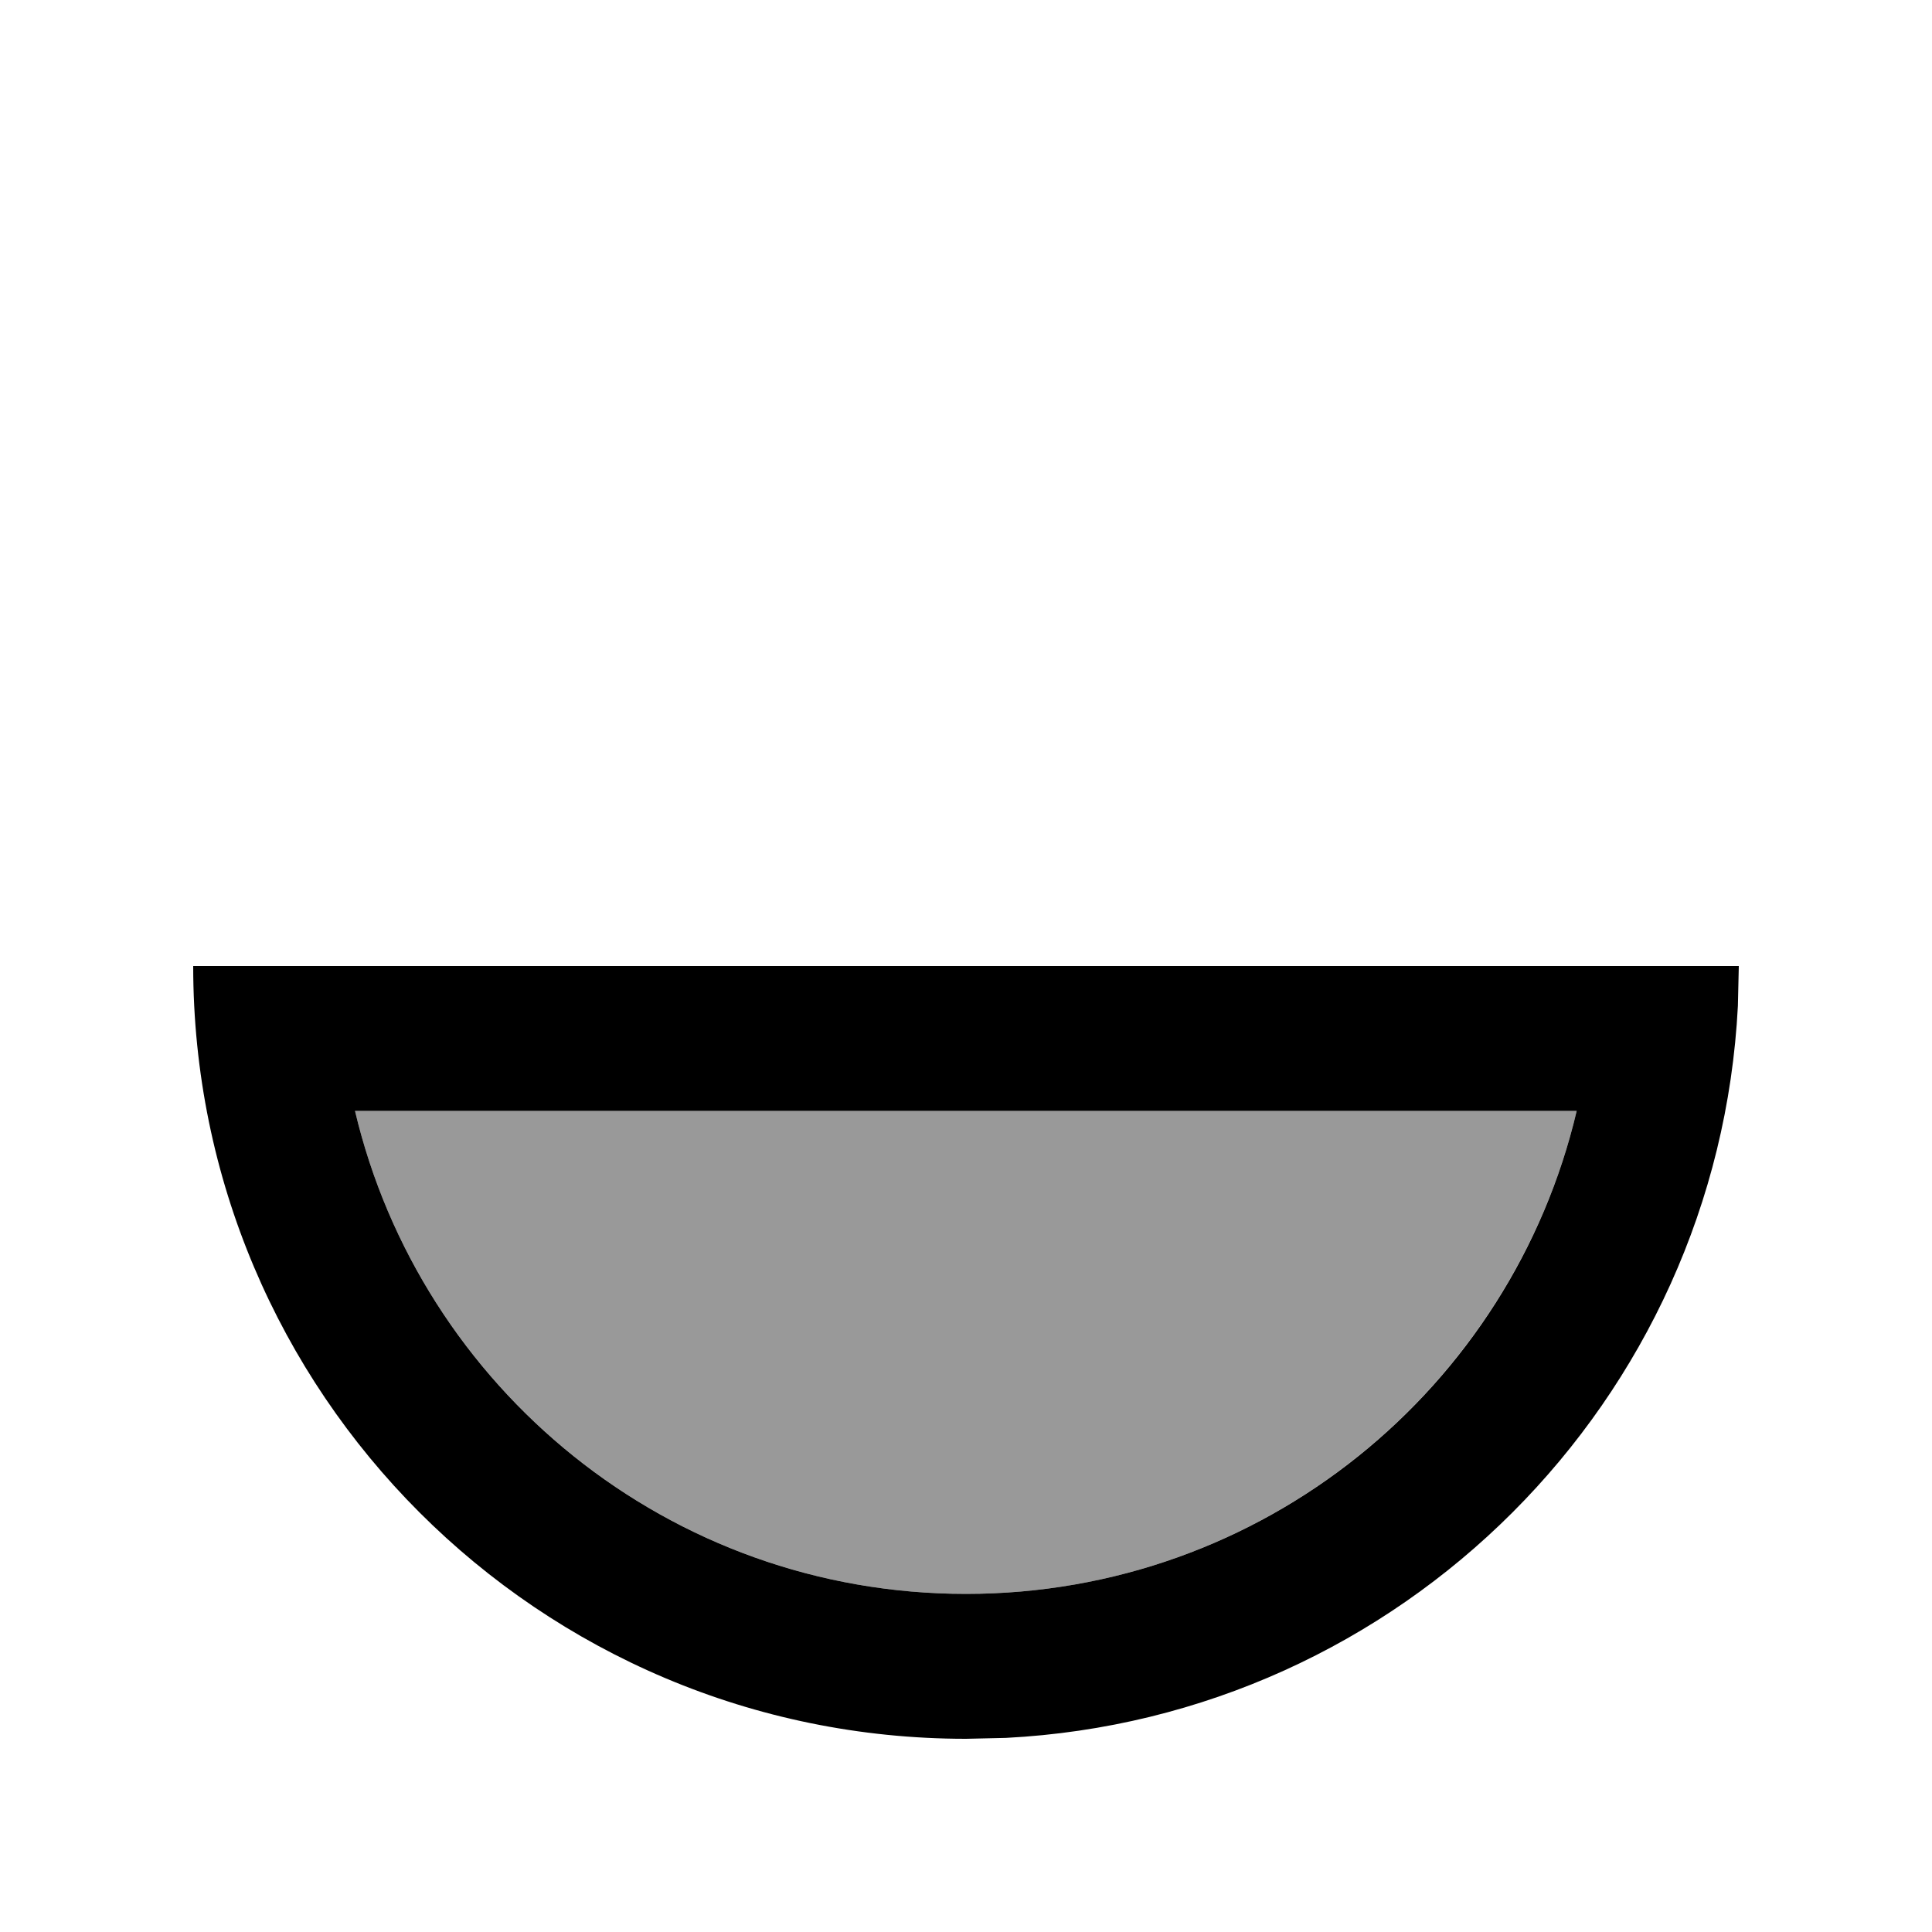 <svg xmlns="http://www.w3.org/2000/svg" viewBox="0 0 640 640"><!--! Font Awesome Pro 7.1.0 by @fontawesome - https://fontawesome.com License - https://fontawesome.com/license (Commercial License) Copyright 2025 Fonticons, Inc. --><path opacity=".4" fill="currentColor" d="M117.6 368L522.3 368C500.6 459.7 418.3 528 320 528C221.7 528 139.3 459.7 117.6 368z"/><path fill="currentColor" d="M576 320L575.7 333.2C569 464.1 464.1 569 333.2 575.7L320 576C178.6 576 64 461.4 64 320L576 320zM117.6 368C139.3 459.7 221.6 528 320 528C418.4 528 500.7 459.7 522.3 368L117.6 368z"/></svg>